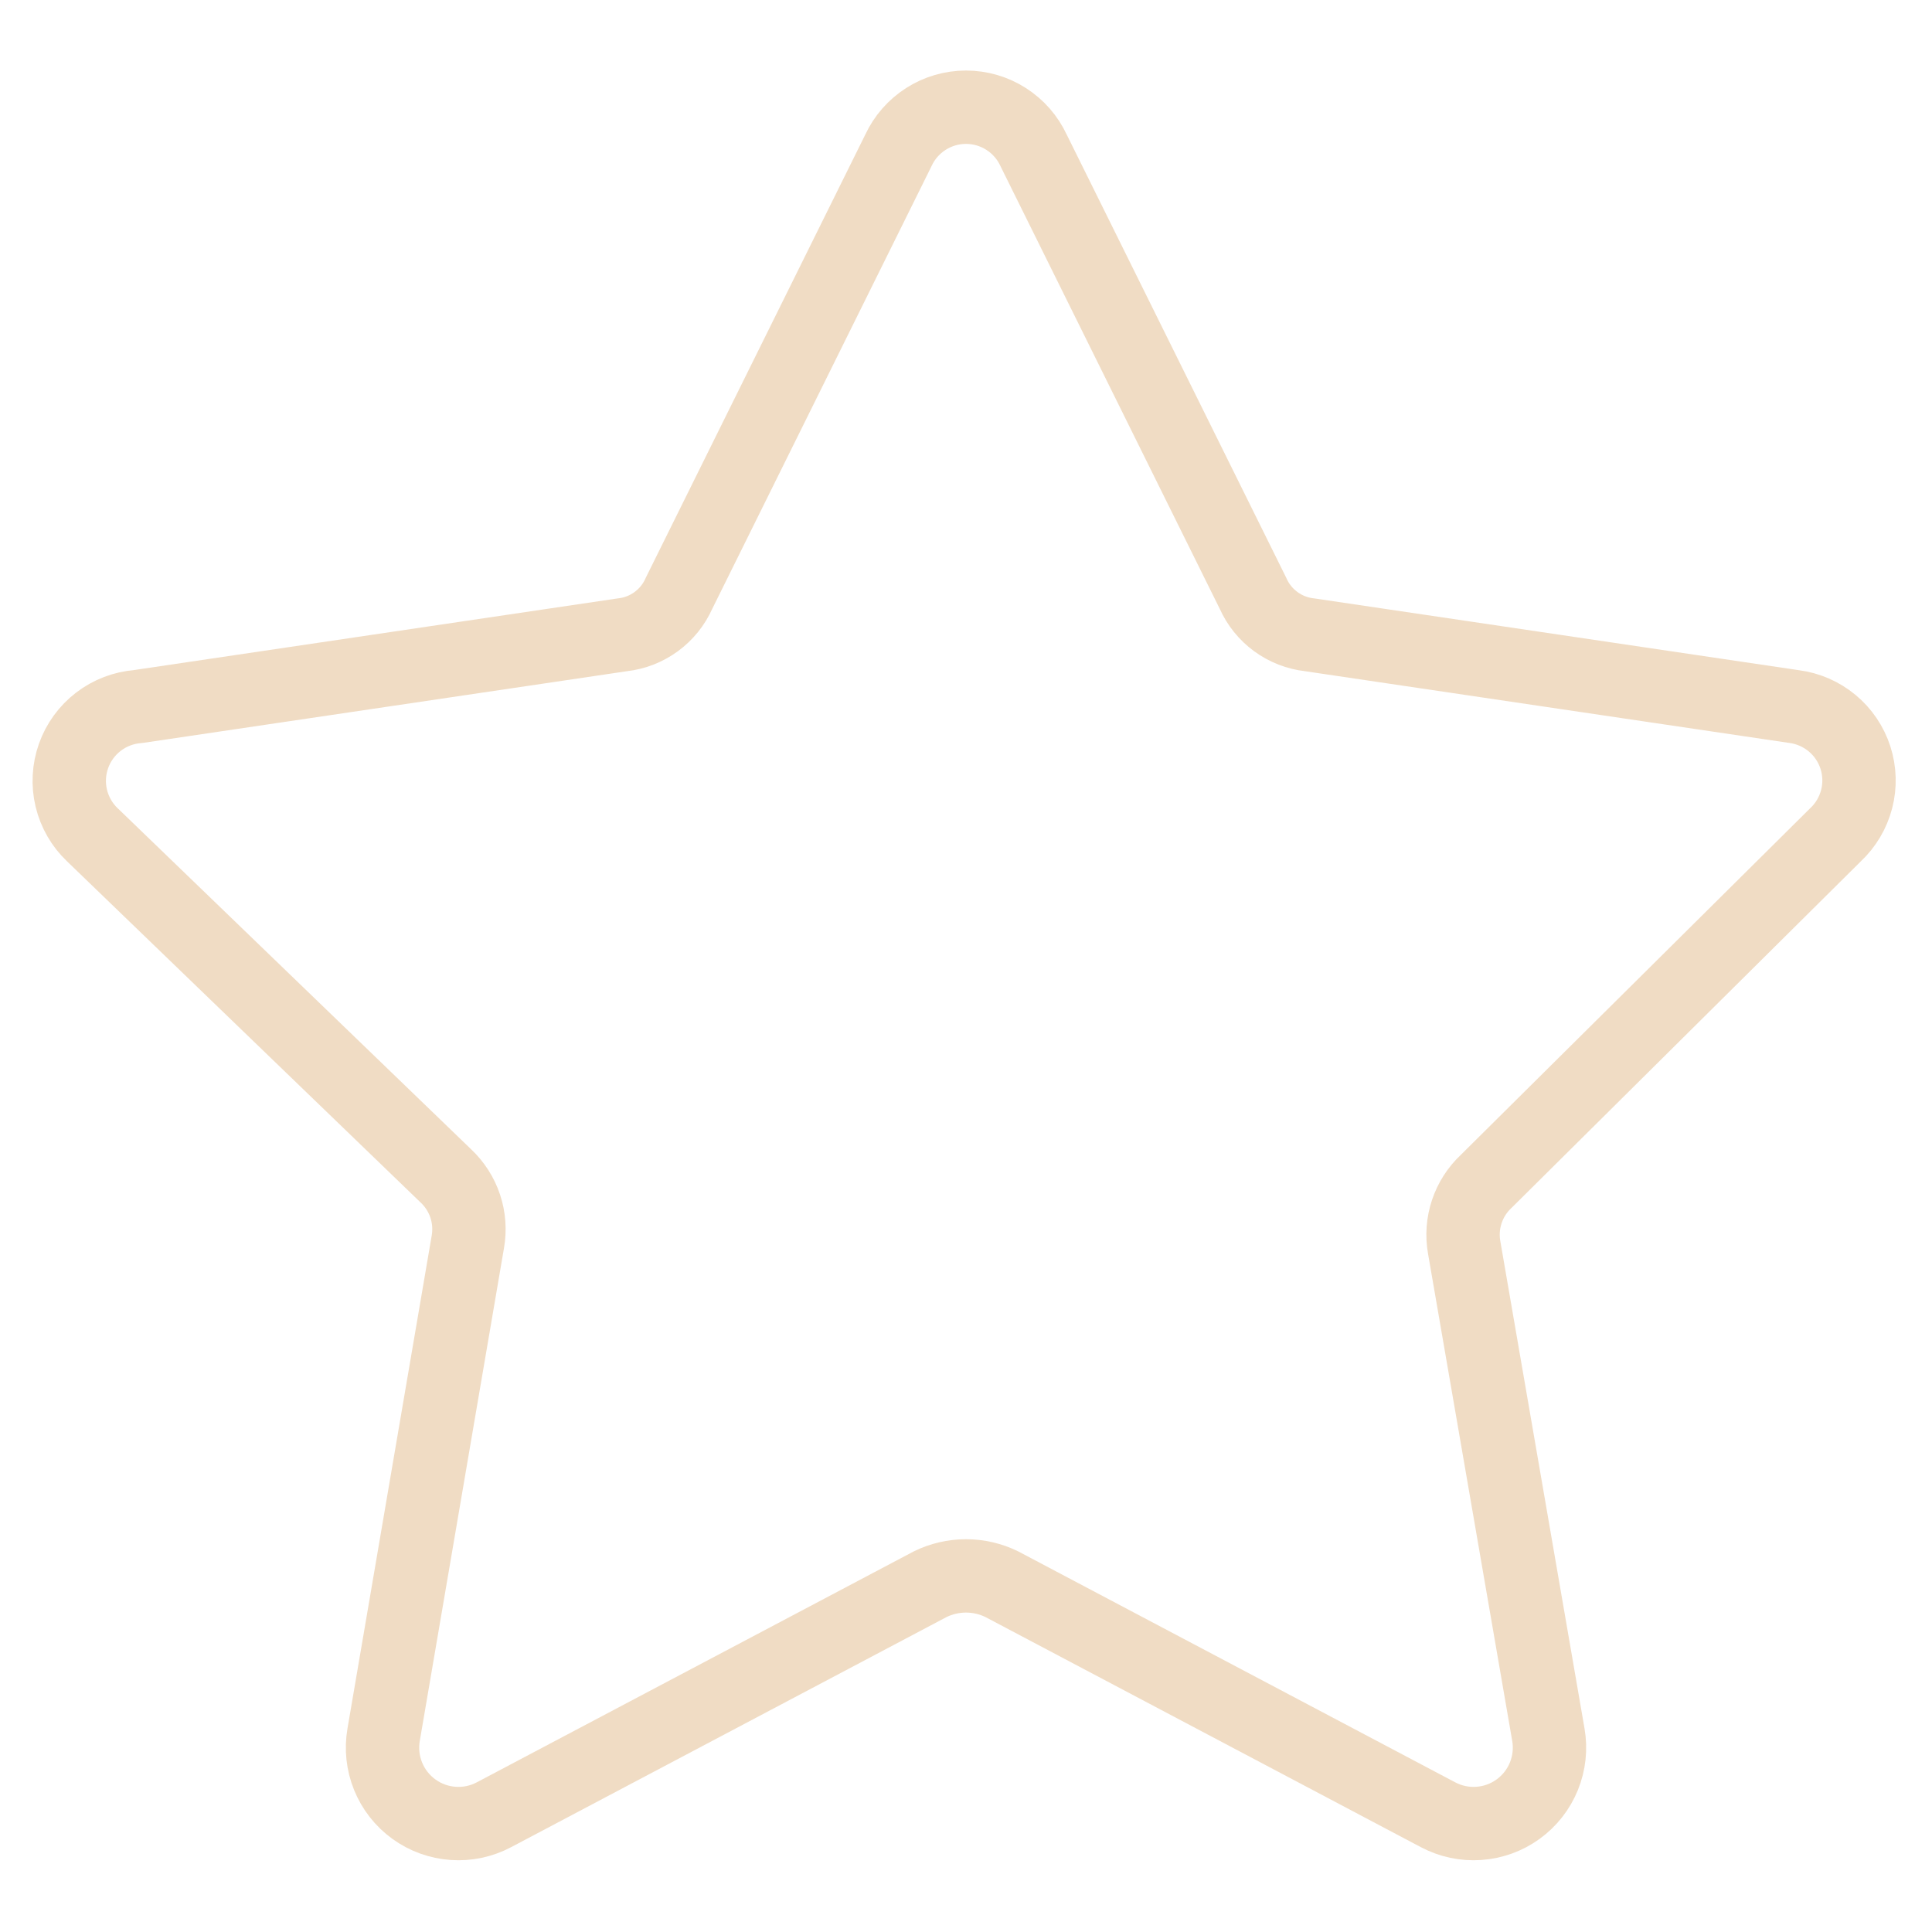 <?xml version="1.0" encoding="UTF-8"?>
<svg xmlns="http://www.w3.org/2000/svg" width="79" height="79" viewBox="0 0 79 79" fill="none">
  <path d="M42.265 6.151L51.237 24.264C51.441 24.724 51.762 25.122 52.168 25.419C52.574 25.716 53.051 25.902 53.551 25.957L73.357 28.891C73.931 28.965 74.471 29.201 74.916 29.57C75.361 29.939 75.691 30.428 75.869 30.978C76.046 31.529 76.064 32.118 75.918 32.678C75.773 33.237 75.472 33.744 75.05 34.139L60.774 48.303C60.409 48.643 60.136 49.069 59.978 49.542C59.82 50.016 59.783 50.52 59.871 51.011L63.313 70.931C63.413 71.503 63.349 72.092 63.131 72.63C62.913 73.169 62.547 73.635 62.077 73.976C61.607 74.317 61.05 74.519 60.47 74.559C59.891 74.6 59.312 74.476 58.799 74.204L40.967 64.78C40.511 64.556 40.009 64.439 39.5 64.439C38.991 64.439 38.489 64.556 38.033 64.78L20.201 74.204C19.688 74.476 19.109 74.6 18.53 74.559C17.95 74.519 17.393 74.317 16.923 73.976C16.453 73.635 16.087 73.169 15.869 72.63C15.65 72.092 15.588 71.503 15.687 70.931L19.129 50.786C19.216 50.295 19.18 49.79 19.022 49.317C18.864 48.844 18.591 48.418 18.226 48.077L3.781 34.139C3.353 33.734 3.053 33.213 2.915 32.639C2.778 32.066 2.81 31.466 3.007 30.91C3.204 30.355 3.558 29.869 4.026 29.51C4.494 29.152 5.055 28.937 5.643 28.891L25.449 25.957C25.949 25.902 26.426 25.716 26.832 25.419C27.238 25.122 27.559 24.724 27.763 24.264L36.735 6.151C36.979 5.623 37.37 5.177 37.859 4.864C38.349 4.55 38.919 4.384 39.5 4.384C40.081 4.384 40.651 4.55 41.141 4.864C41.63 5.177 42.021 5.623 42.265 6.151Z" stroke="#F0DCC4" stroke-width="3" stroke-linecap="round" stroke-linejoin="round"></path>
</svg>
